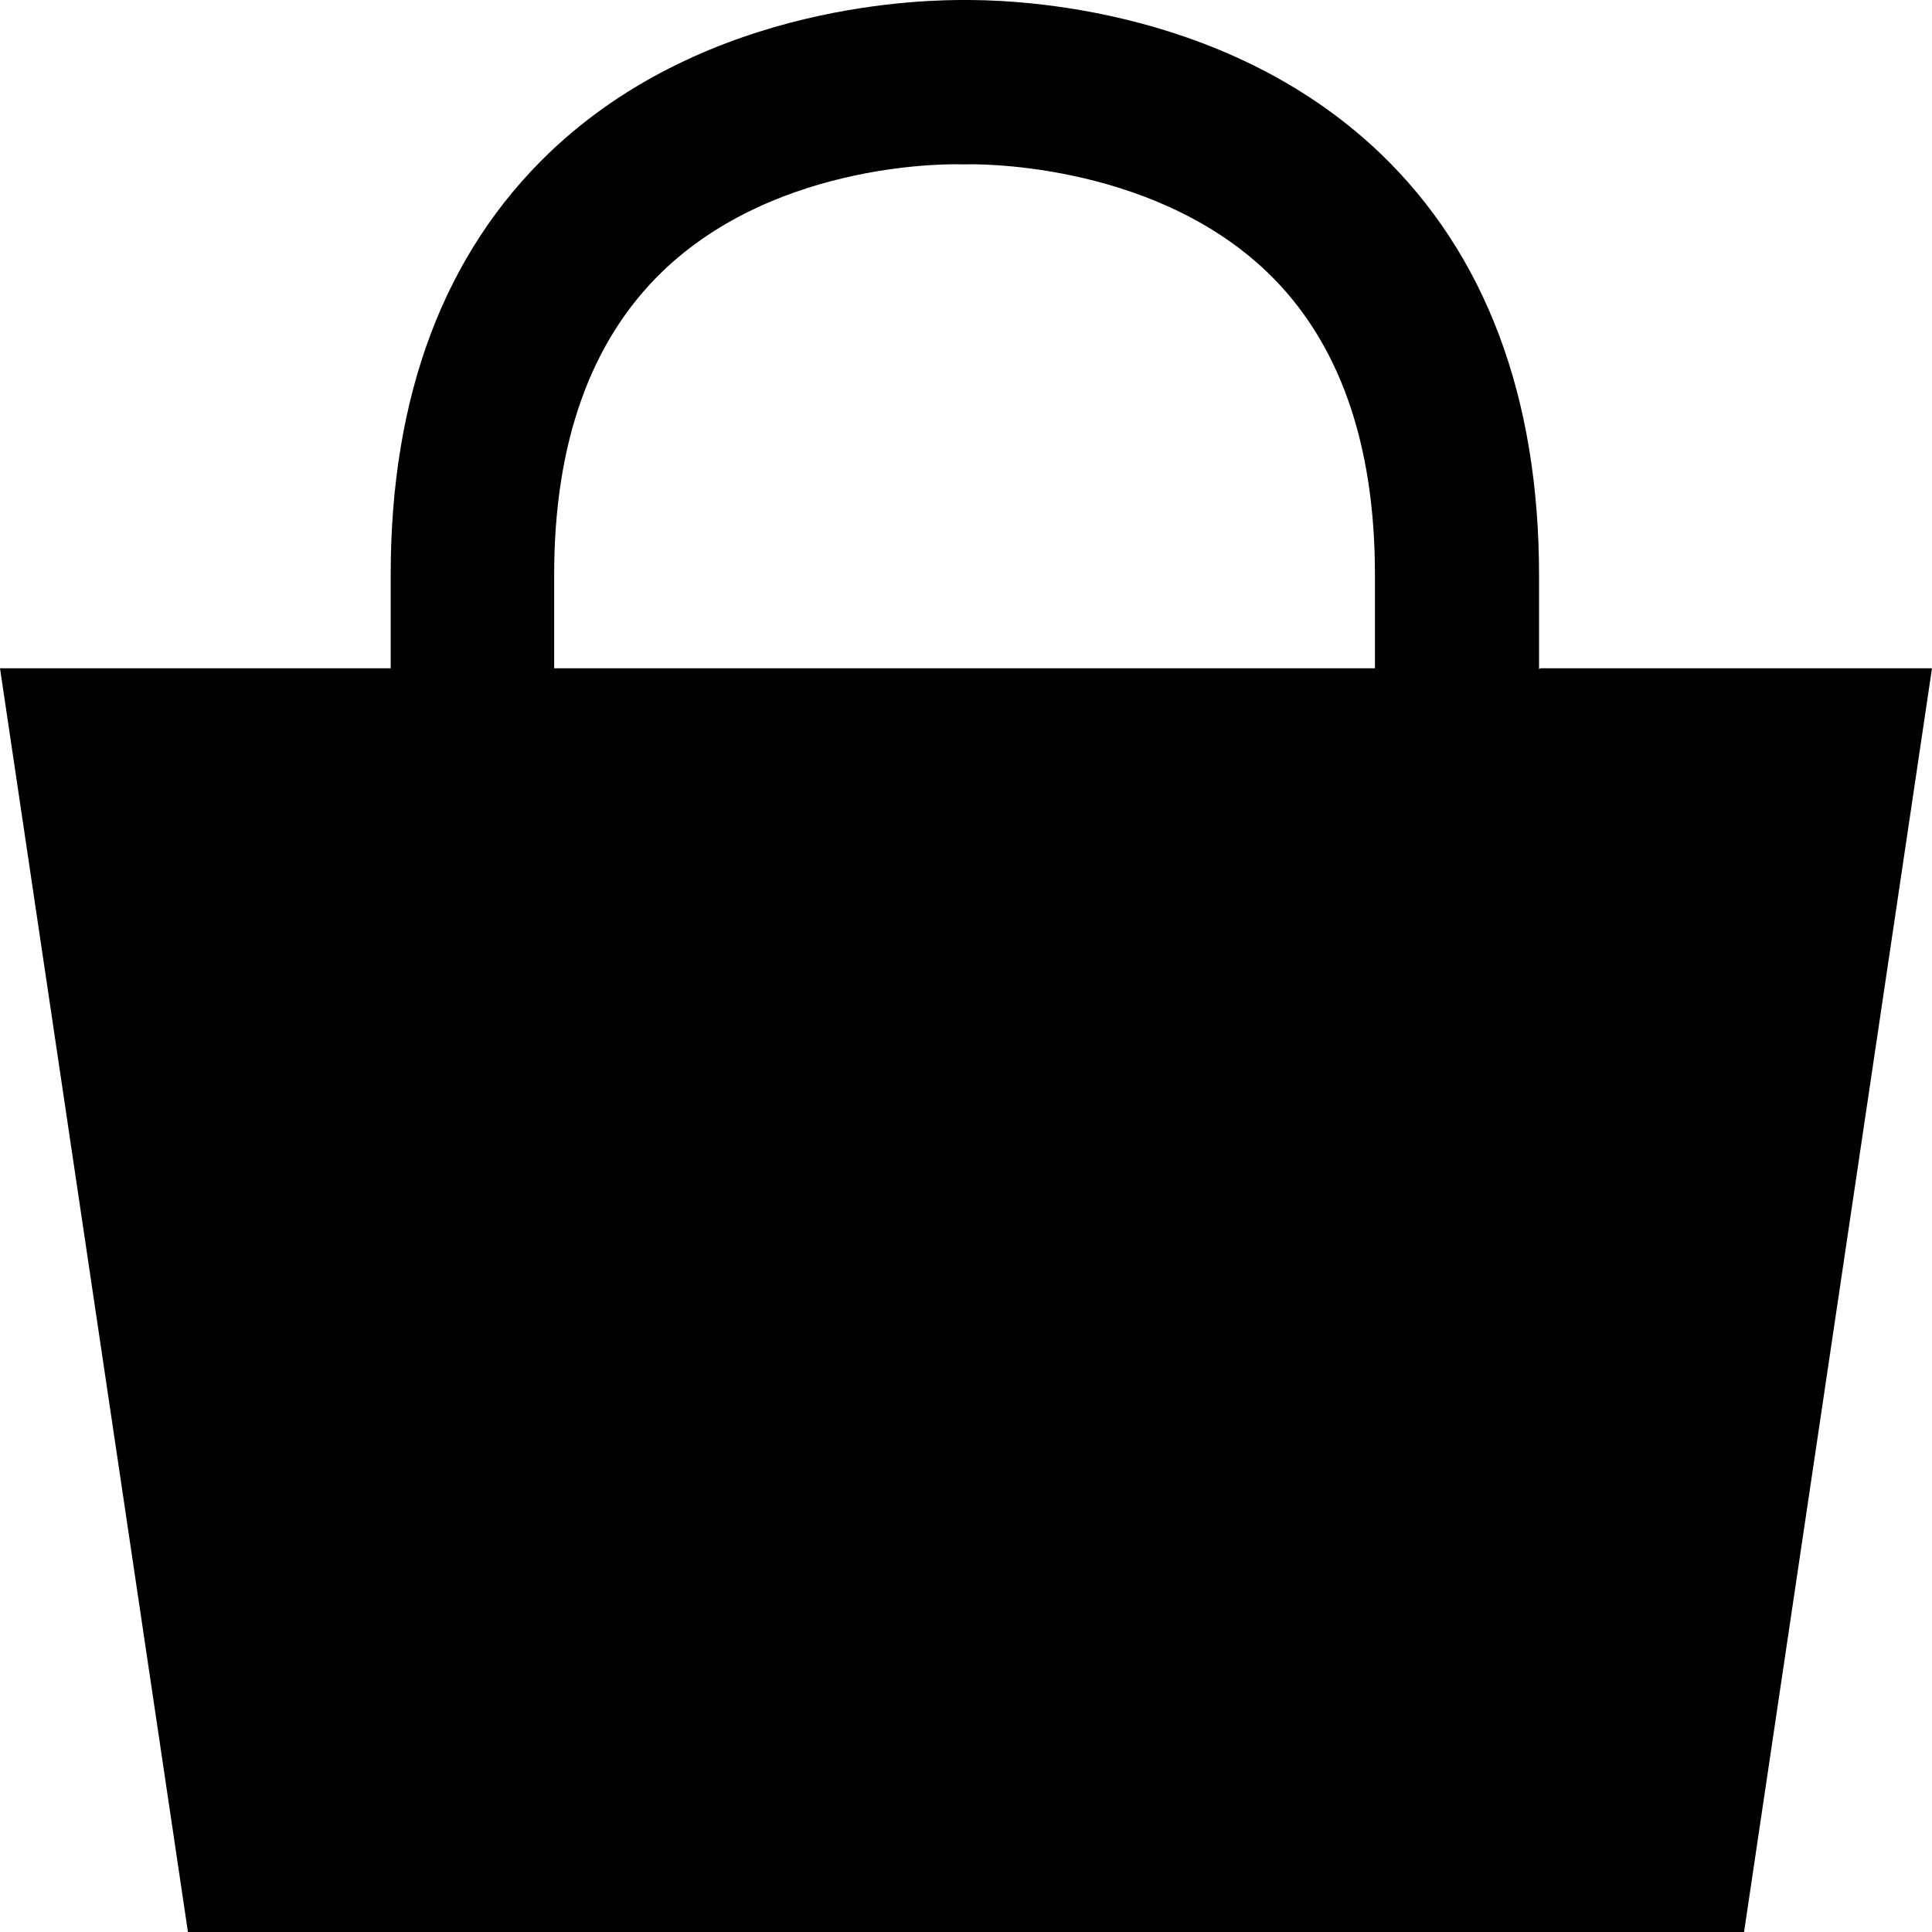 <svg width="18" height="18" viewBox="0 0 18 18" fill="none" xmlns="http://www.w3.org/2000/svg">
<path d="M14.339 6.233V5.361C14.339 3.698 13.841 2.369 12.858 1.427C11.363 0 9.287 0 8.99 0C8.685 0 6.609 0 5.121 1.42C4.138 2.362 3.64 3.684 3.64 5.354V6.226H0L1.751 18H16.249L18 6.226H14.353L14.339 6.233ZM5.163 5.354C5.163 4.128 5.502 3.179 6.166 2.535C7.26 1.475 8.934 1.531 8.948 1.531H9.017C9.017 1.531 10.706 1.482 11.806 2.535C12.477 3.179 12.81 4.128 12.81 5.354V6.226H5.163V5.354Z" fill="black"/>
</svg>
